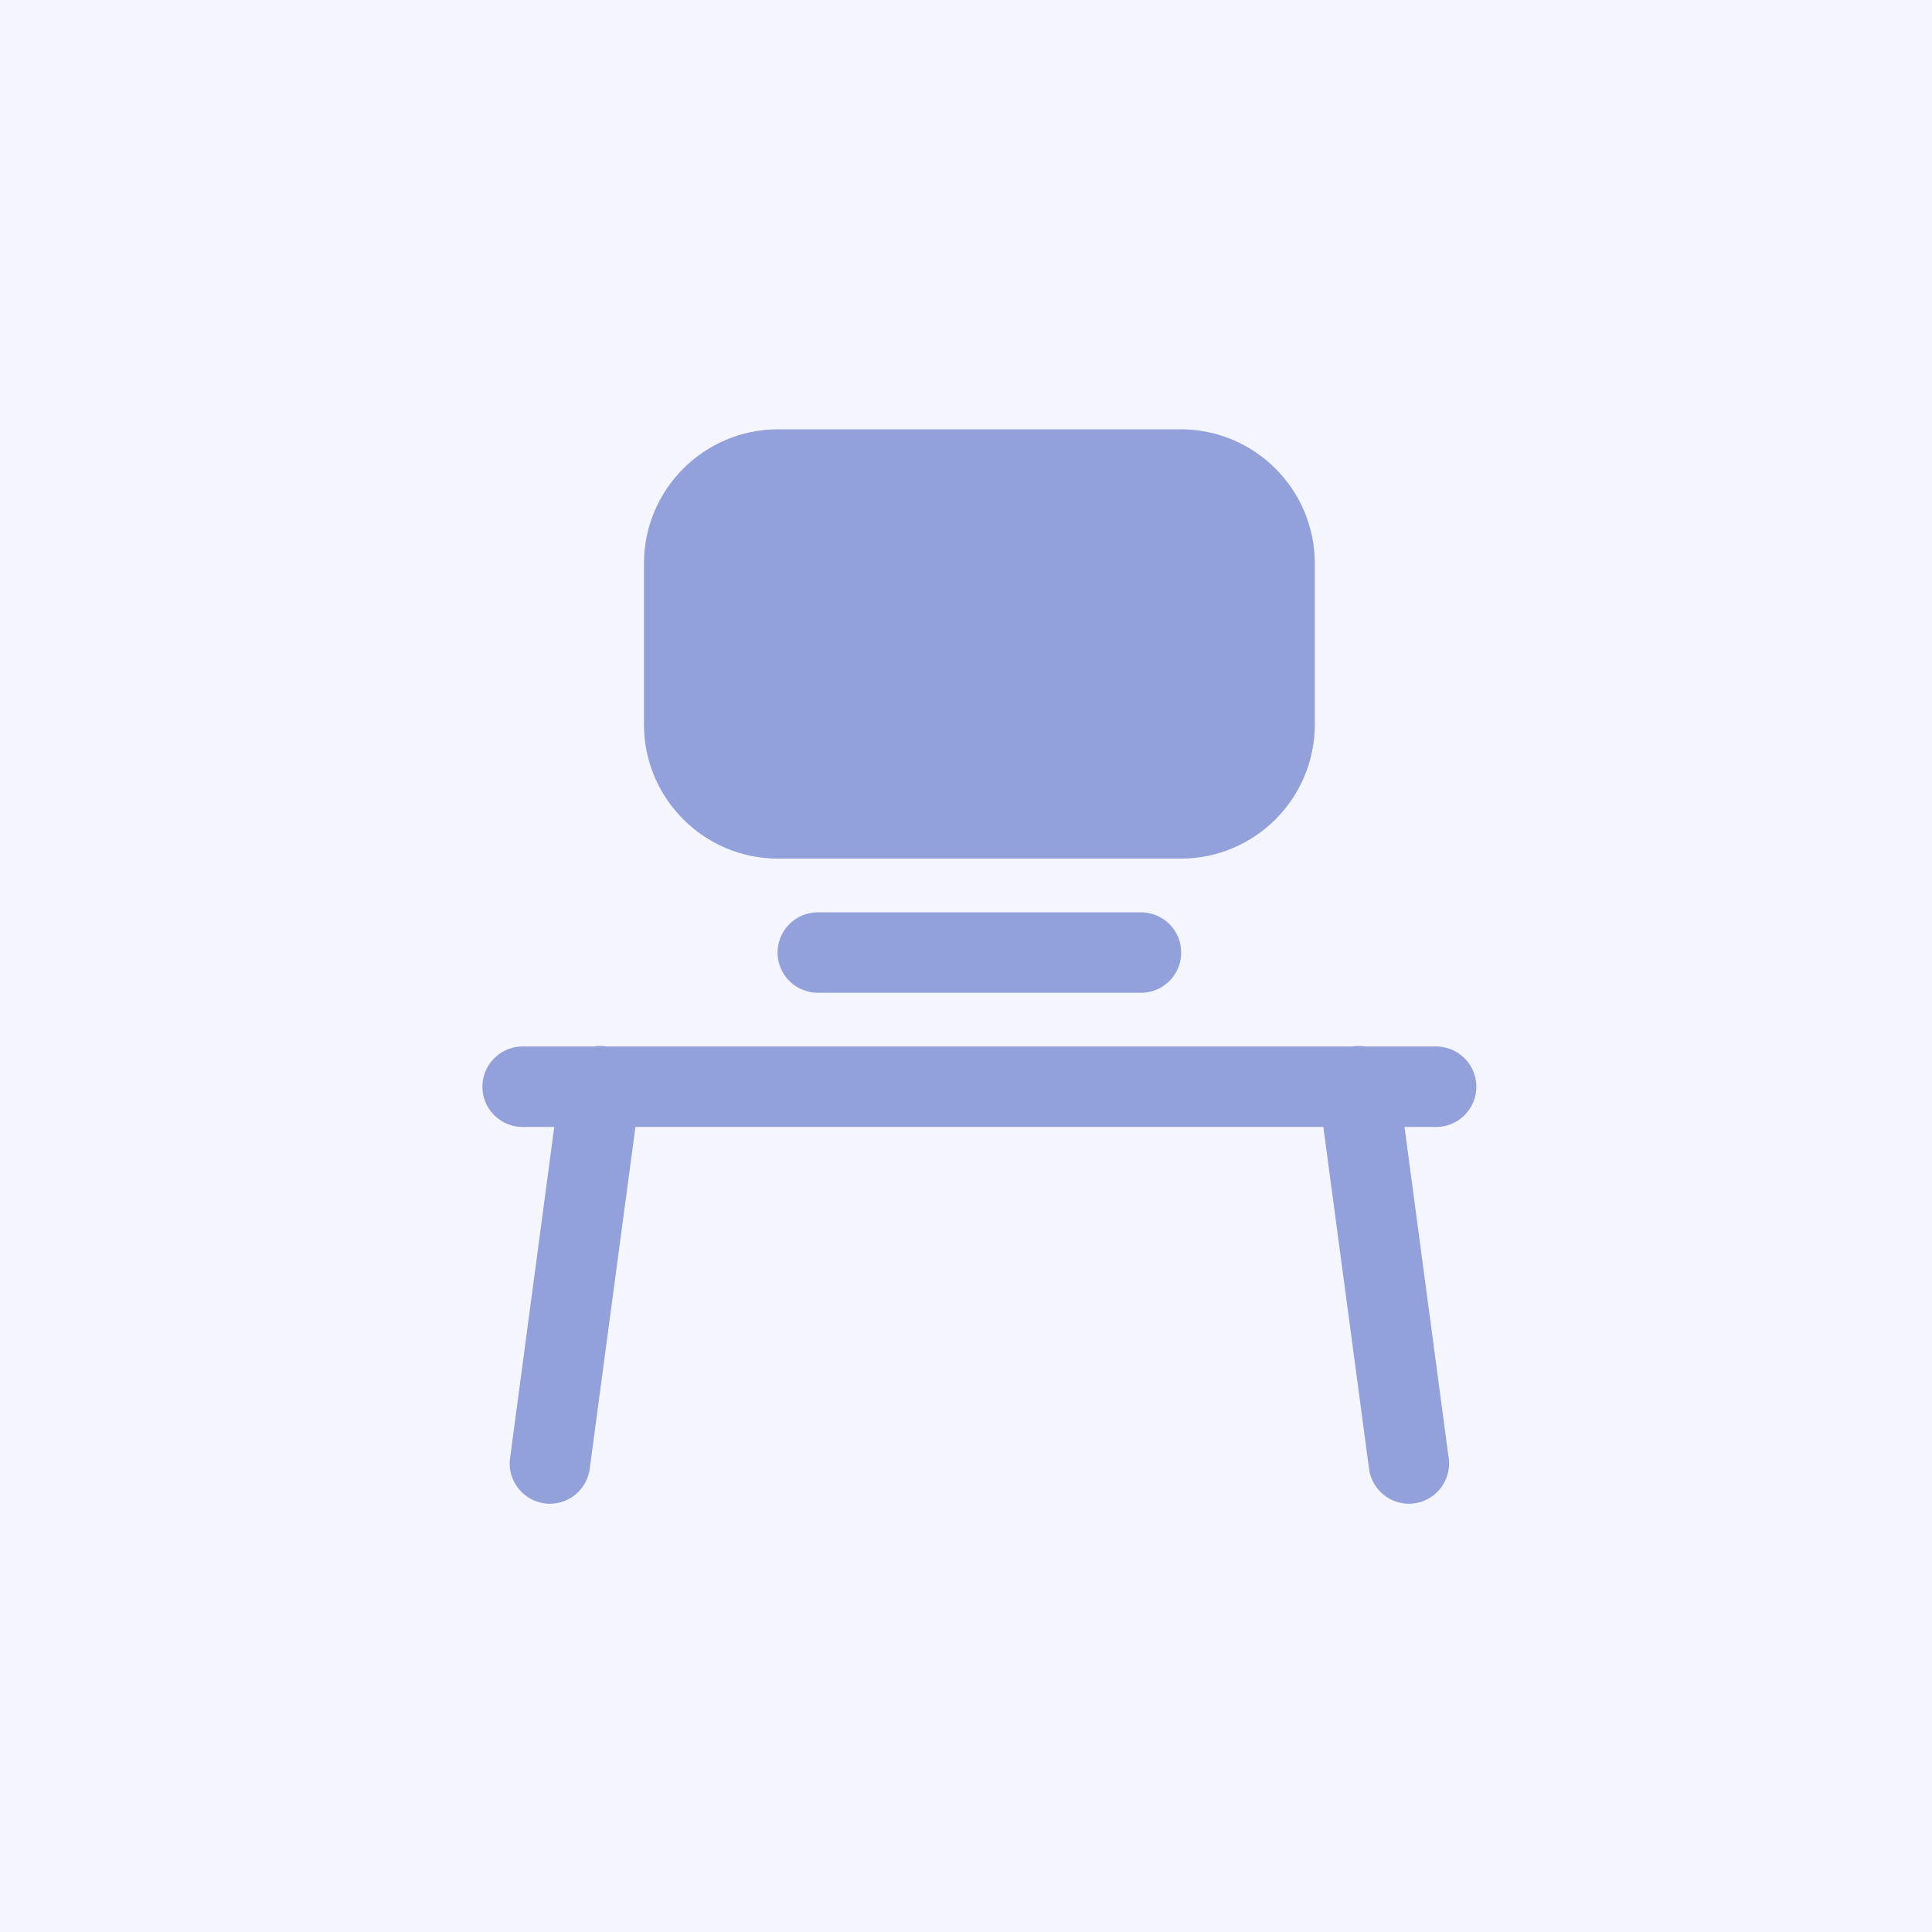 <svg width="48" height="48" viewBox="0 0 48 48" fill="none" xmlns="http://www.w3.org/2000/svg">
<rect width="48" height="48" fill="#F5F6FD"/>
<path d="M19.333 10.666C17.492 10.666 15.999 12.159 15.999 13.999V17.999C15.999 19.84 17.492 21.333 19.333 21.333H29.333C31.173 21.333 32.666 19.84 32.666 17.999V13.999C32.666 12.159 31.173 10.666 29.333 10.666H19.333ZM20.333 22.666C19.971 22.663 19.638 22.85 19.454 23.163C19.273 23.475 19.273 23.857 19.454 24.169C19.638 24.482 19.971 24.669 20.333 24.666H28.333C28.694 24.669 29.027 24.482 29.211 24.169C29.392 23.857 29.392 23.475 29.211 23.163C29.027 22.85 28.694 22.663 28.333 22.666H20.333ZM14.93 25.985C14.871 25.985 14.808 25.989 14.749 25.999H12.999C12.638 25.996 12.305 26.183 12.121 26.496C11.94 26.808 11.94 27.19 12.121 27.503C12.305 27.815 12.638 28.003 12.999 27.999H13.77L12.676 36.201C12.617 36.558 12.76 36.919 13.044 37.145C13.329 37.371 13.714 37.423 14.051 37.281C14.385 37.138 14.617 36.826 14.655 36.465L15.787 27.999H32.878L34.01 36.465C34.048 36.826 34.281 37.138 34.614 37.281C34.951 37.423 35.336 37.371 35.621 37.145C35.906 36.919 36.048 36.558 35.989 36.201L34.895 27.999H35.666C36.027 28.003 36.36 27.815 36.544 27.503C36.725 27.19 36.725 26.808 36.544 26.496C36.36 26.183 36.027 25.996 35.666 25.999H33.916C33.808 25.982 33.701 25.982 33.593 25.999H15.076C15.027 25.992 14.978 25.985 14.93 25.985Z" fill="#93A1DA"/>
</svg>
